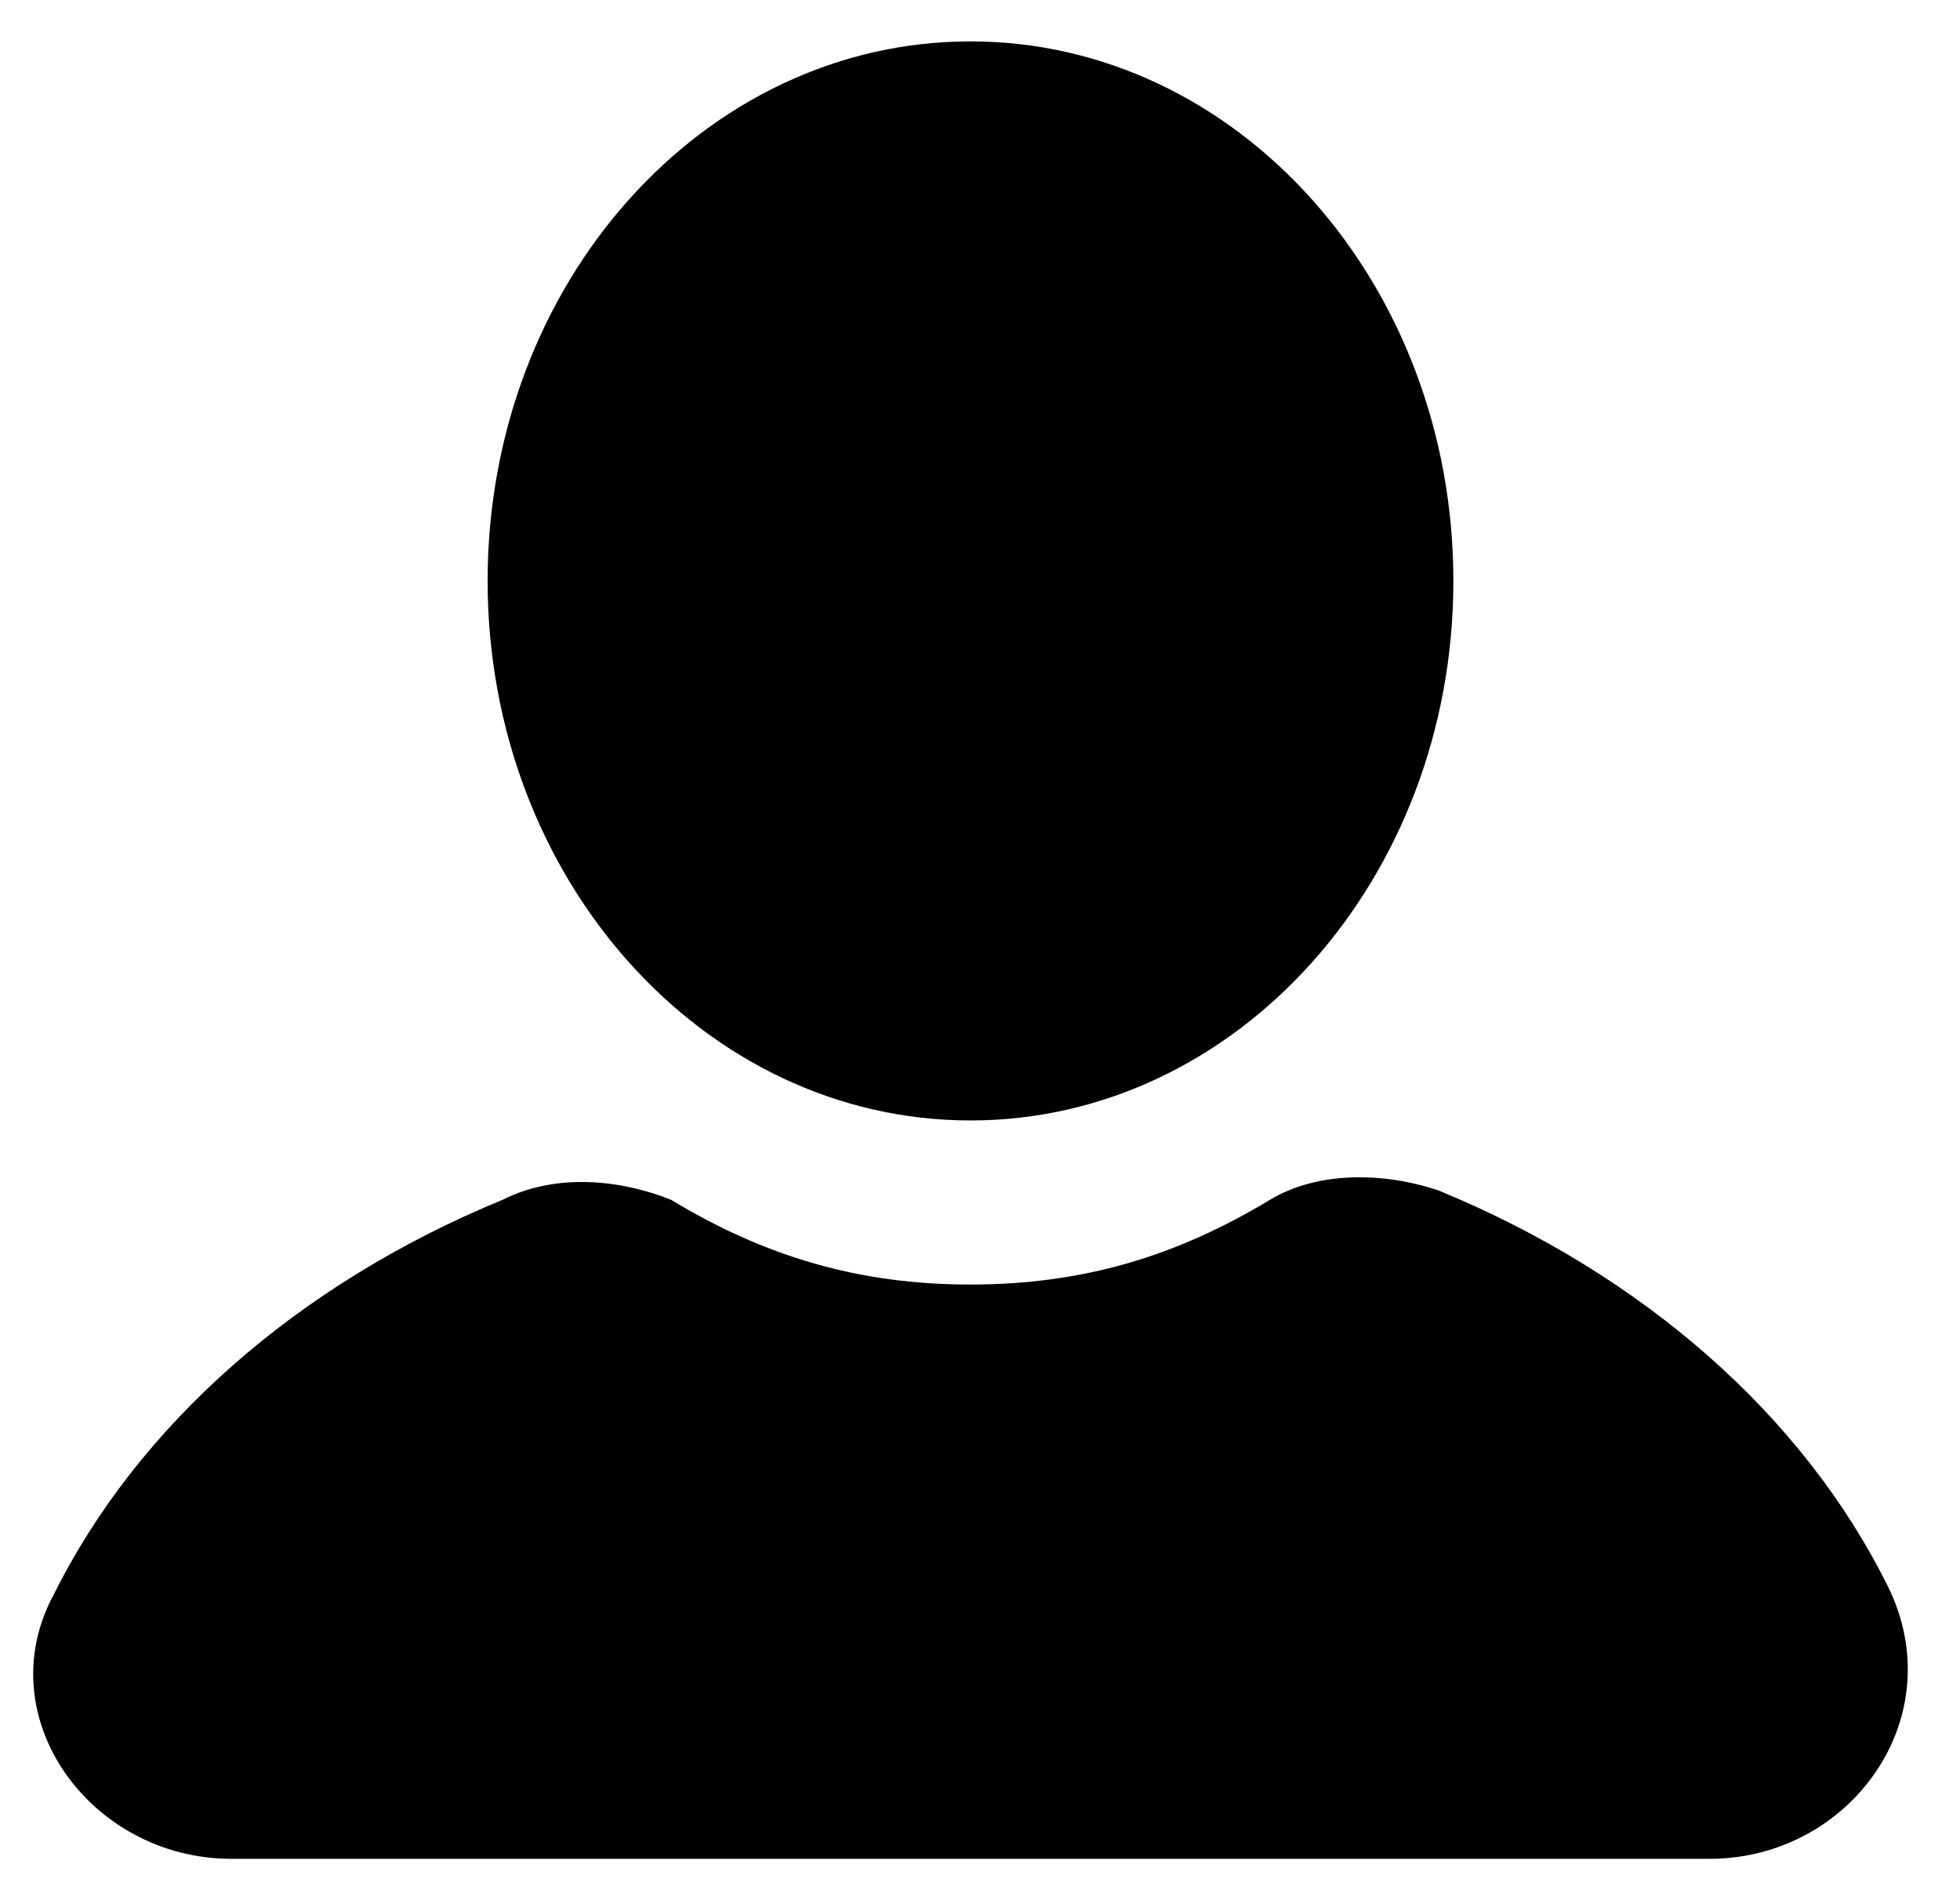 <svg width="33" height="32" viewBox="0 0 33 32" fill="none" xmlns="http://www.w3.org/2000/svg">
<path d="M16.34 18.869C20.83 18.869 24.47 14.801 24.47 9.783C24.47 4.765 20.83 0.697 16.34 0.697C11.85 0.697 8.21 4.765 8.21 9.783C8.21 14.801 11.85 18.869 16.34 18.869Z" fill="black"/>
<path d="M31.781 26.705C30.363 23.852 27.684 21.474 24.218 20.047C23.273 19.73 22.17 19.73 21.382 20.205C19.806 21.157 18.231 21.632 16.34 21.632C14.449 21.632 12.874 21.157 11.298 20.205C10.51 19.888 9.407 19.73 8.462 20.205C4.996 21.632 2.317 24.01 0.899 26.864C-0.204 28.925 1.529 31.303 3.893 31.303H28.787C31.151 31.303 32.884 28.925 31.781 26.705Z" fill="black"/>
</svg>
